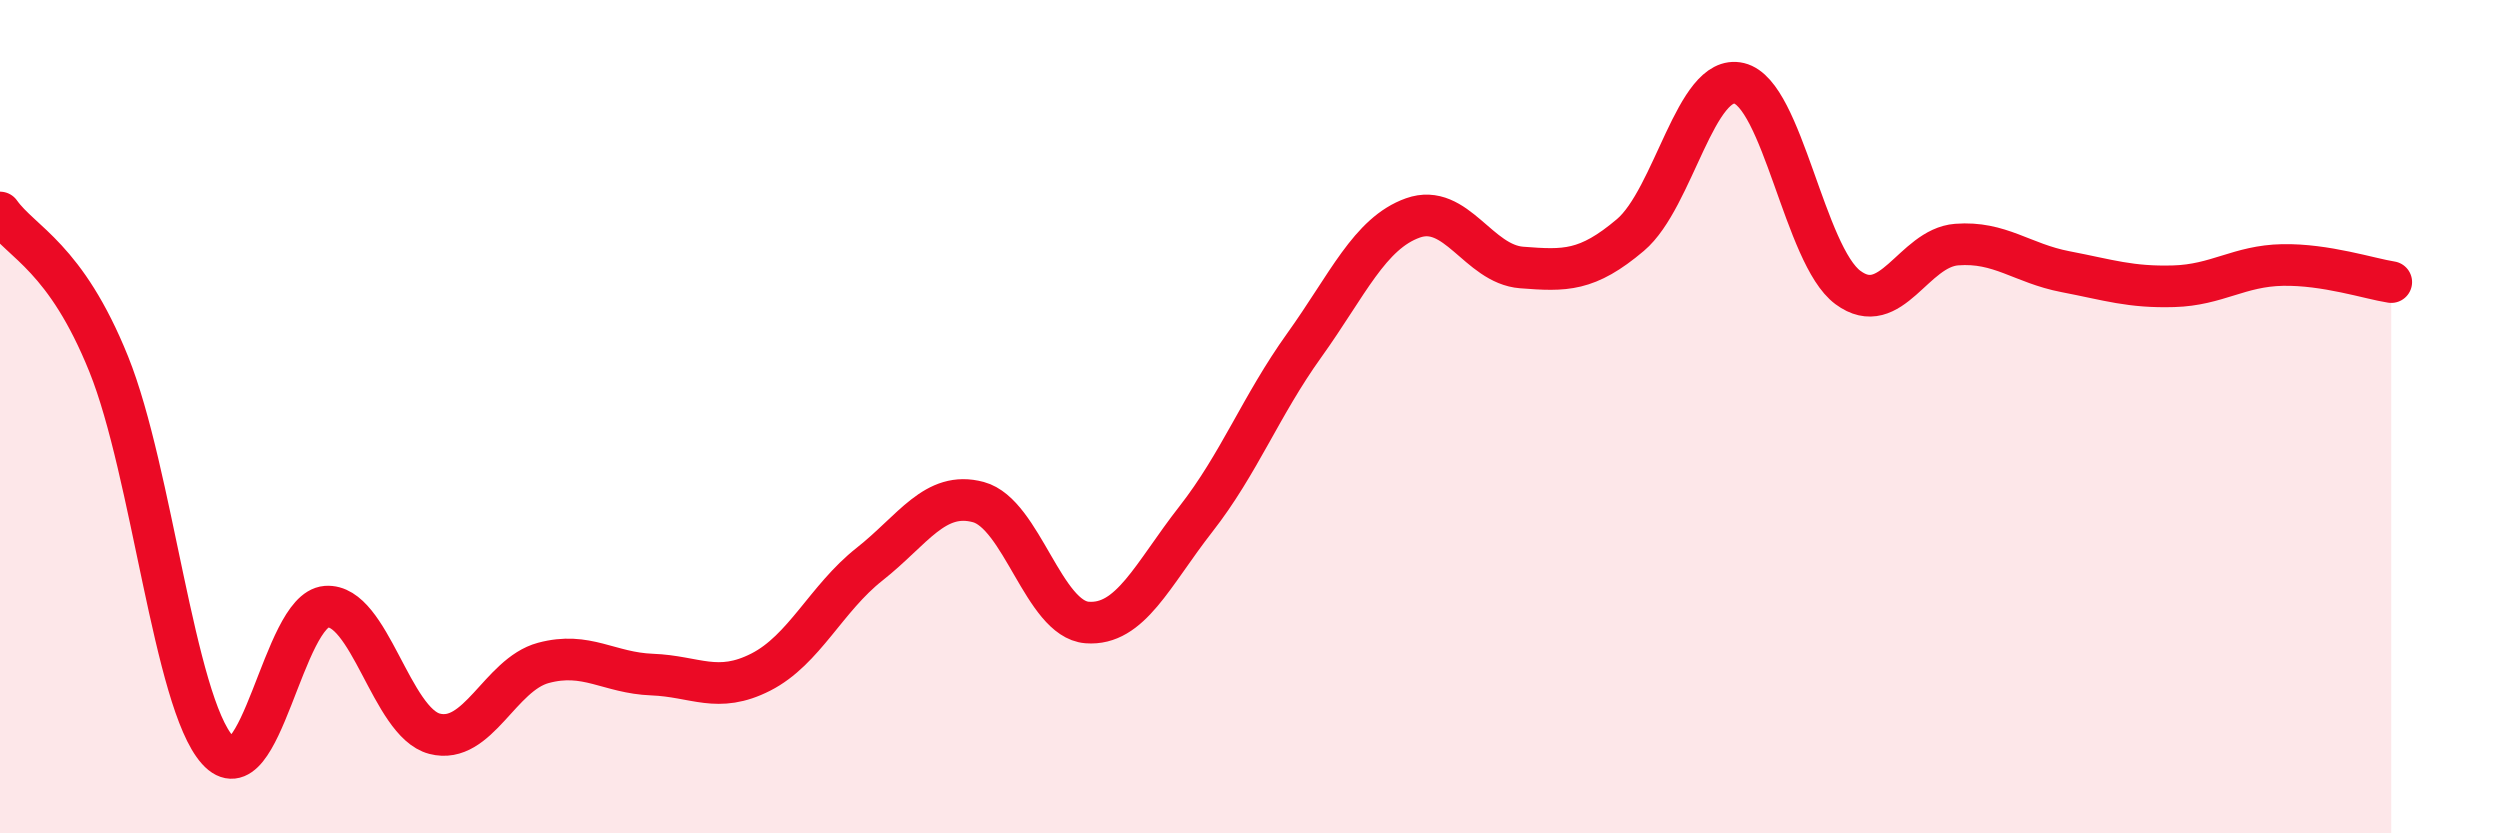 
    <svg width="60" height="20" viewBox="0 0 60 20" xmlns="http://www.w3.org/2000/svg">
      <path
        d="M 0,5.1 C 0.52,5.83 1.57,6.16 2.61,8.74 C 3.65,11.32 4.18,16.84 5.22,18 C 6.26,19.16 6.79,14.64 7.83,14.56 C 8.87,14.48 9.39,17.34 10.43,17.61 C 11.47,17.88 12,16.19 13.04,15.91 C 14.08,15.63 14.61,16.15 15.65,16.19 C 16.69,16.23 17.22,16.66 18.26,16.13 C 19.3,15.6 19.83,14.36 20.87,13.54 C 21.91,12.72 22.44,11.77 23.48,12.05 C 24.52,12.33 25.05,14.86 26.09,14.94 C 27.13,15.02 27.66,13.79 28.7,12.46 C 29.74,11.13 30.26,9.74 31.3,8.29 C 32.34,6.84 32.87,5.6 33.91,5.23 C 34.95,4.86 35.48,6.34 36.52,6.42 C 37.56,6.5 38.09,6.52 39.13,5.64 C 40.17,4.76 40.7,1.75 41.74,2 C 42.78,2.25 43.31,6.13 44.35,6.9 C 45.39,7.67 45.92,5.95 46.96,5.87 C 48,5.79 48.53,6.32 49.57,6.52 C 50.61,6.72 51.13,6.9 52.17,6.87 C 53.21,6.84 53.74,6.38 54.78,6.36 C 55.82,6.34 56.87,6.69 57.39,6.77L57.39 20L0 20Z"
        fill="#EB0A25"
        opacity="0.1"
        stroke-linecap="round"
        stroke-linejoin="round"
      />
      <path
        d="M 0,5.1 C 0.52,5.83 1.57,6.16 2.61,8.74 C 3.65,11.32 4.18,16.84 5.22,18 C 6.26,19.16 6.79,14.64 7.83,14.56 C 8.87,14.48 9.39,17.34 10.43,17.61 C 11.47,17.88 12,16.19 13.04,15.91 C 14.08,15.63 14.61,16.15 15.65,16.19 C 16.69,16.23 17.22,16.66 18.26,16.13 C 19.3,15.6 19.83,14.36 20.87,13.54 C 21.91,12.72 22.44,11.77 23.48,12.05 C 24.52,12.33 25.05,14.86 26.09,14.94 C 27.13,15.02 27.66,13.79 28.7,12.46 C 29.74,11.13 30.26,9.74 31.3,8.29 C 32.34,6.84 32.87,5.6 33.91,5.23 C 34.95,4.86 35.48,6.34 36.52,6.42 C 37.56,6.5 38.09,6.52 39.13,5.64 C 40.17,4.76 40.7,1.75 41.74,2 C 42.78,2.25 43.31,6.13 44.35,6.9 C 45.39,7.67 45.92,5.95 46.96,5.87 C 48,5.79 48.53,6.32 49.57,6.52 C 50.61,6.72 51.13,6.9 52.17,6.87 C 53.21,6.84 53.74,6.38 54.78,6.36 C 55.82,6.34 56.87,6.69 57.39,6.77"
        stroke="#EB0A25"
        stroke-width="1"
        fill="none"
        stroke-linecap="round"
        stroke-linejoin="round"
      />
    </svg>
  